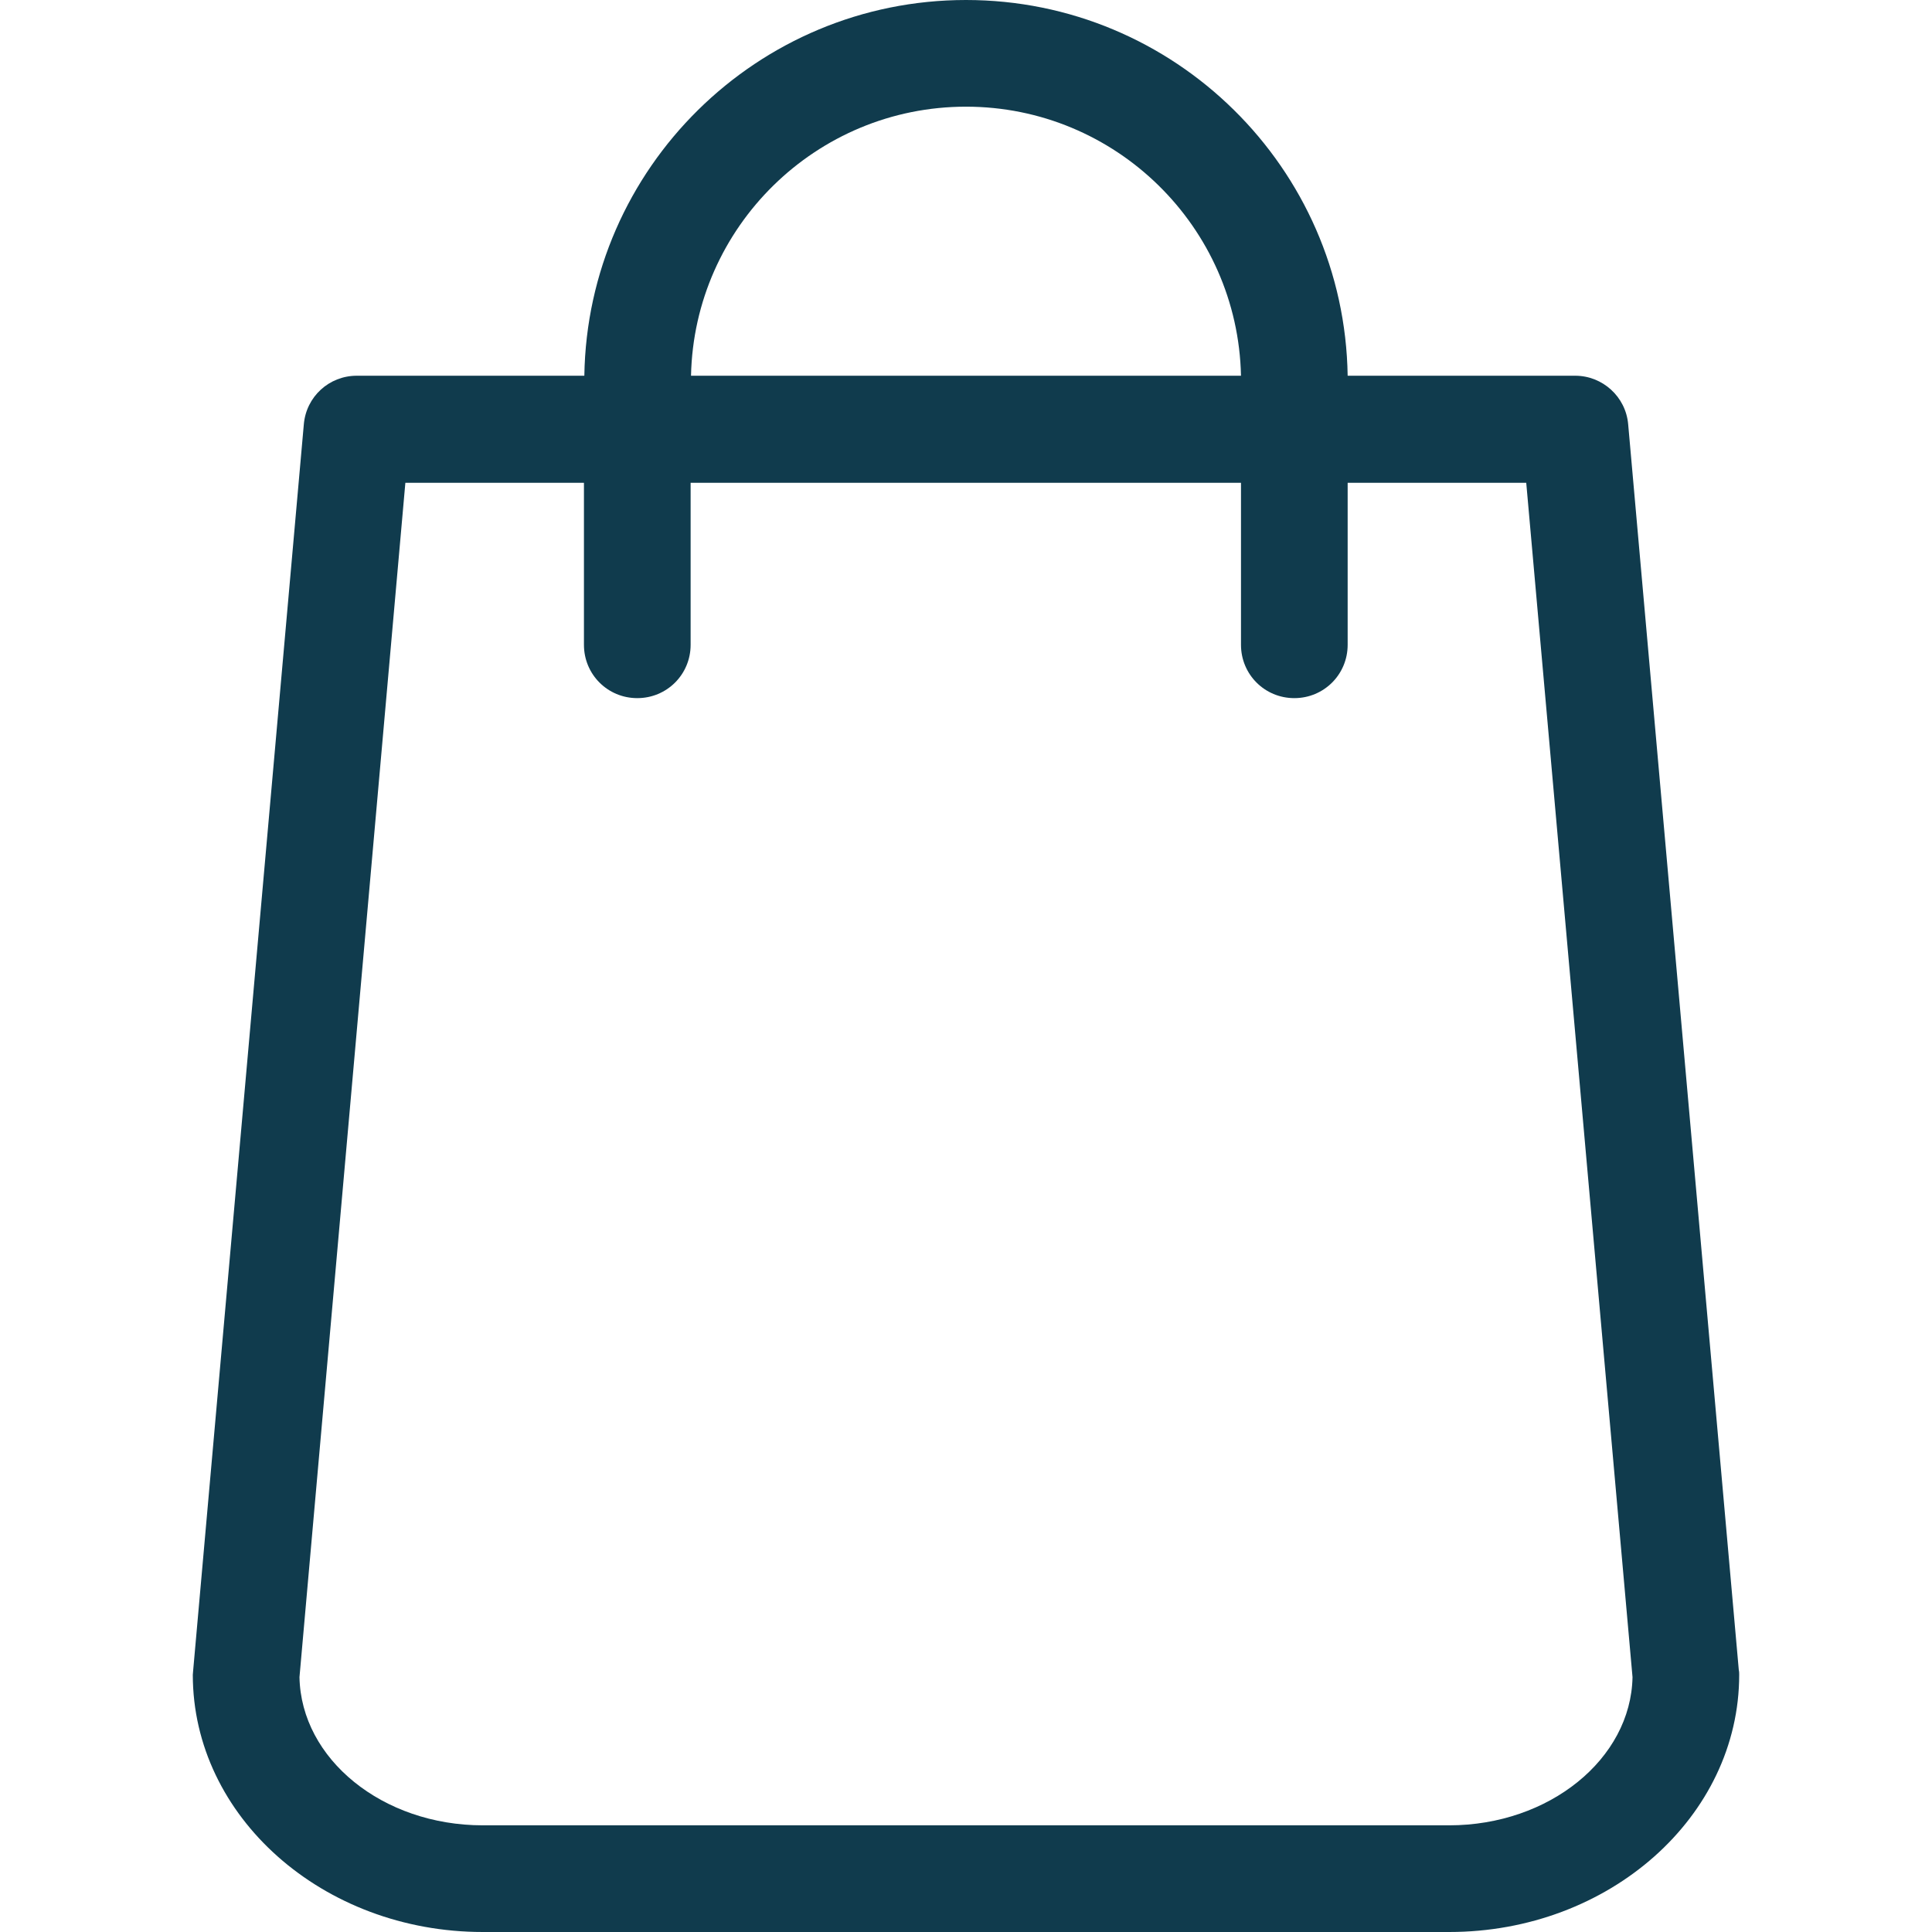 <?xml version="1.0" encoding="UTF-8"?> <svg xmlns="http://www.w3.org/2000/svg" width="512" height="512" viewBox="0 0 512 512" fill="none"> <g clip-path="url(#clip0_182_3)"> <path d="M460.8 442.582L431.483 112.452C430.855 105.122 424.677 99.573 417.453 99.573H357.143C356.306 44.499 311.283 0 256 0C200.716 0 155.694 44.499 154.856 99.573H94.547C87.218 99.573 81.145 105.122 80.517 112.452L51.2 442.582C51.2 443 51.095 443.419 51.095 443.838C51.095 481.427 85.543 512 127.948 512H384.052C426.457 512 460.905 481.427 460.905 443.838C460.905 443.419 460.905 443 460.8 442.582ZM256 28.27C295.683 28.27 328.036 60.1 328.874 99.573H183.126C183.964 60.1 216.317 28.27 256 28.27ZM384.052 483.73H127.948C101.353 483.73 79.784 466.14 79.365 444.466L107.426 127.948H154.752V170.876C154.752 178.729 161.034 185.011 168.887 185.011C176.739 185.011 183.022 178.729 183.022 170.876V127.948H328.874V170.876C328.874 178.729 335.156 185.011 343.009 185.011C350.861 185.011 357.143 178.729 357.143 170.876V127.948H404.469L432.635 444.466C432.216 466.14 410.542 483.73 384.052 483.73Z" fill="#103B4D"></path> </g> <defs> <clipPath id="clip0_182_3"> <rect width="512" height="512" fill="white"></rect> </clipPath> </defs> </svg> 